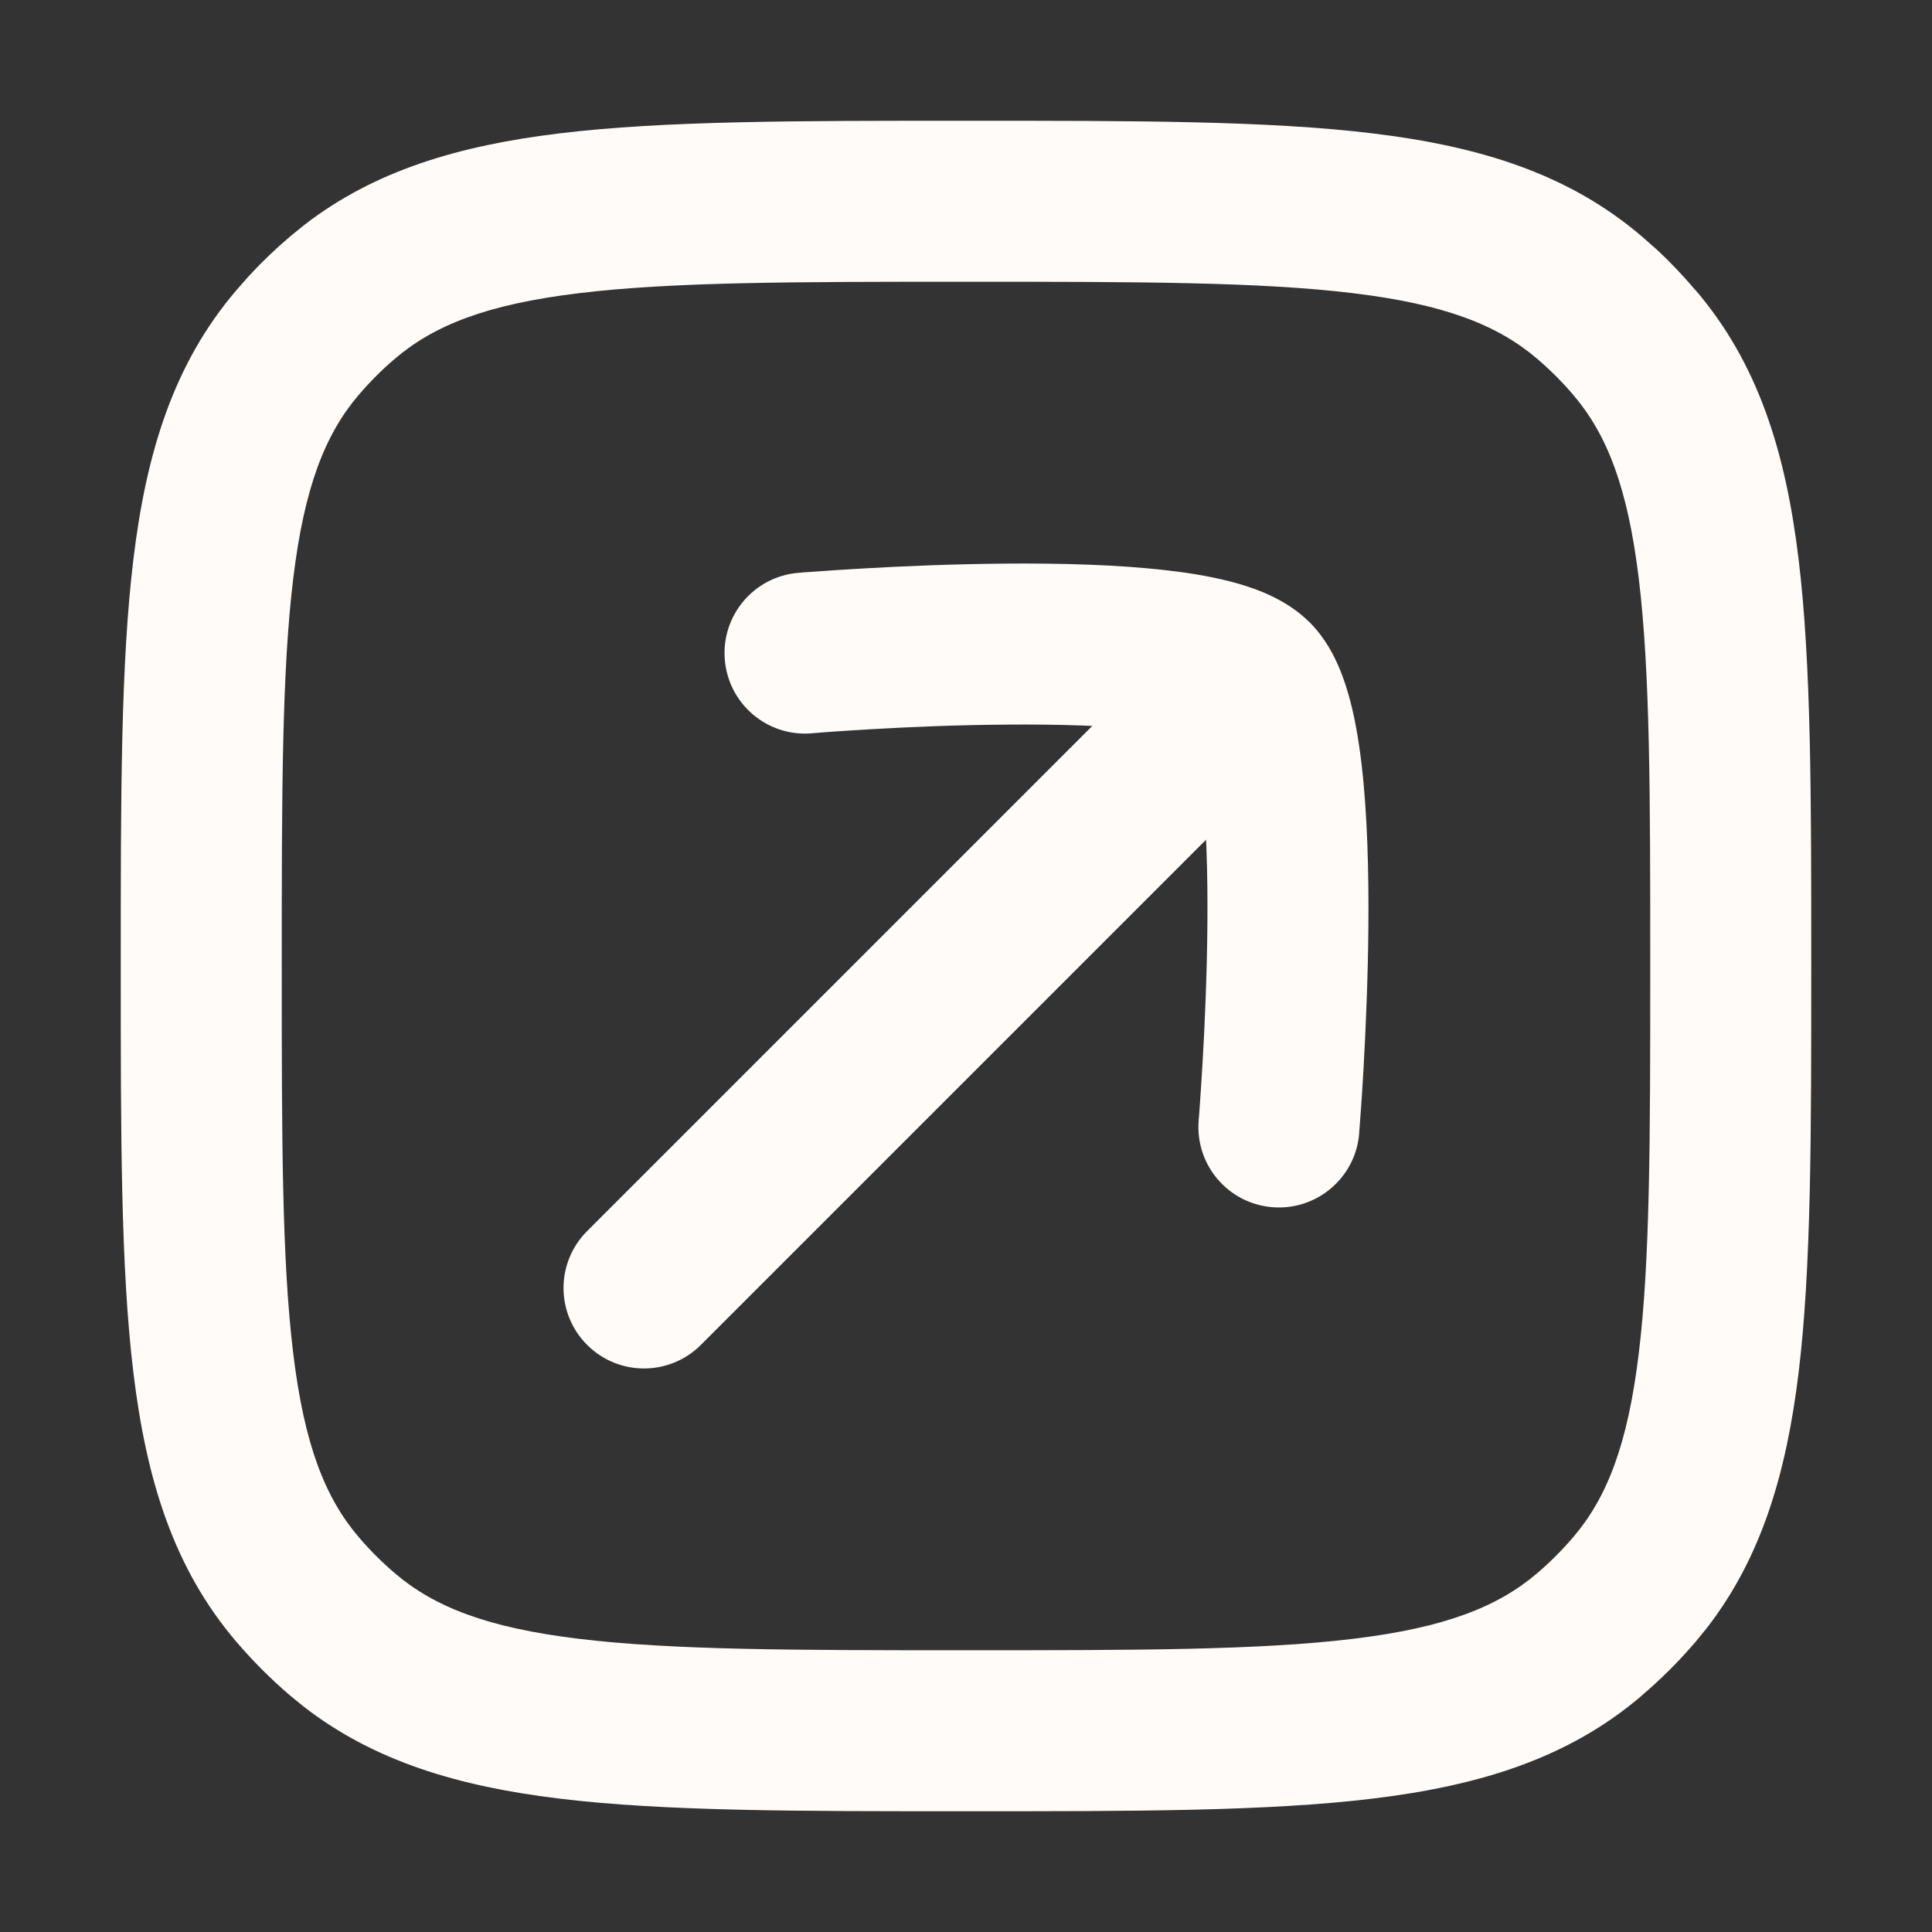 <svg width="18" height="18" viewBox="0 0 18 18" fill="none" xmlns="http://www.w3.org/2000/svg">
<rect x="0" y="0" width="18" height="18" fill="#333333" stroke="none"/>
<path d="M15.375 9C15.375 7.395 15.374 6.259 15.268 5.39C15.165 4.539 14.971 4.045 14.656 3.677H14.656C14.554 3.557 14.443 3.447 14.323 3.344V3.344C13.955 3.029 13.461 2.835 12.61 2.732C11.741 2.626 10.605 2.625 9 2.625C7.395 2.625 6.259 2.626 5.39 2.732C4.539 2.835 4.045 3.029 3.677 3.344V3.344C3.557 3.446 3.447 3.557 3.344 3.677H3.344C3.029 4.045 2.835 4.539 2.732 5.39C2.626 6.259 2.625 7.395 2.625 9C2.625 10.605 2.626 11.741 2.732 12.61C2.835 13.461 3.029 13.955 3.344 14.323H3.344C3.446 14.443 3.557 14.553 3.677 14.656V14.656C4.045 14.971 4.539 15.165 5.39 15.268C6.259 15.374 7.395 15.375 9 15.375C10.605 15.375 11.741 15.374 12.61 15.268C13.461 15.165 13.955 14.971 14.323 14.656V14.656C14.443 14.554 14.553 14.443 14.656 14.323H14.656C14.971 13.955 15.165 13.461 15.268 12.61C15.374 11.741 15.375 10.605 15.375 9ZM16.875 9C16.875 10.567 16.876 11.811 16.757 12.791C16.643 13.726 16.412 14.51 15.902 15.168L15.797 15.297C15.643 15.477 15.476 15.643 15.297 15.796L15.297 15.797C14.614 16.381 13.789 16.636 12.791 16.757C11.811 16.876 10.567 16.875 9 16.875C7.433 16.875 6.189 16.876 5.209 16.757C4.274 16.643 3.49 16.412 2.832 15.902L2.703 15.797C2.523 15.643 2.356 15.476 2.203 15.297V15.297C1.619 14.614 1.364 13.789 1.243 12.791C1.124 11.811 1.125 10.567 1.125 9C1.125 7.433 1.124 6.189 1.243 5.209C1.364 4.211 1.619 3.386 2.203 2.703L2.32 2.57C2.44 2.44 2.568 2.318 2.703 2.203L2.832 2.098C3.49 1.588 4.274 1.357 5.209 1.243C6.189 1.124 7.433 1.125 9 1.125C10.567 1.125 11.811 1.124 12.791 1.243C13.789 1.364 14.614 1.619 15.297 2.203L15.43 2.32C15.56 2.44 15.681 2.568 15.796 2.703H15.797C16.381 3.386 16.636 4.211 16.757 5.209C16.876 6.189 16.875 7.433 16.875 9Z" fill="#FFFBF8"/>
<path d="M10.72 6.22C11.013 5.927 11.487 5.927 11.78 6.22C12.073 6.513 12.073 6.987 11.78 7.28L6.53 12.53C6.237 12.823 5.763 12.823 5.47 12.53C5.177 12.237 5.177 11.763 5.47 11.47L10.72 6.22Z" fill="#FFFBF8"/>
<path d="M9.373 5.251C9.872 5.247 10.412 5.26 10.874 5.314C11.104 5.34 11.337 5.38 11.544 5.44C11.729 5.494 11.996 5.593 12.201 5.798L12.202 5.798C12.407 6.004 12.505 6.27 12.559 6.455C12.62 6.663 12.659 6.895 12.686 7.125C12.74 7.587 12.753 8.127 12.749 8.626C12.745 9.13 12.723 9.613 12.703 9.968C12.693 10.146 12.683 10.294 12.675 10.397C12.671 10.449 12.668 10.49 12.666 10.518C12.665 10.532 12.664 10.543 12.663 10.55C12.663 10.554 12.663 10.557 12.663 10.559V10.563C12.628 10.976 12.264 11.282 11.852 11.247C11.439 11.212 11.133 10.85 11.168 10.437V10.435C11.168 10.434 11.168 10.431 11.168 10.428C11.169 10.422 11.17 10.413 11.171 10.4C11.173 10.375 11.175 10.337 11.179 10.289C11.186 10.192 11.195 10.052 11.205 9.882C11.225 9.542 11.245 9.085 11.249 8.614C11.253 8.139 11.24 7.67 11.196 7.298C11.175 7.114 11.148 6.975 11.12 6.879C11.024 6.851 10.884 6.825 10.7 6.803C10.329 6.76 9.86 6.747 9.385 6.751C8.914 6.754 8.458 6.774 8.117 6.794C7.947 6.804 7.808 6.813 7.711 6.82L7.572 6.831C7.568 6.831 7.566 6.832 7.564 6.832H7.563C7.15 6.867 6.788 6.56 6.753 6.148C6.718 5.735 7.024 5.372 7.437 5.337H7.44C7.443 5.337 7.445 5.337 7.449 5.336C7.457 5.336 7.468 5.335 7.481 5.333C7.51 5.331 7.551 5.328 7.602 5.325C7.706 5.317 7.853 5.307 8.031 5.297C8.387 5.276 8.87 5.255 9.373 5.251Z" fill="#FFFBF8"/>
</svg>
